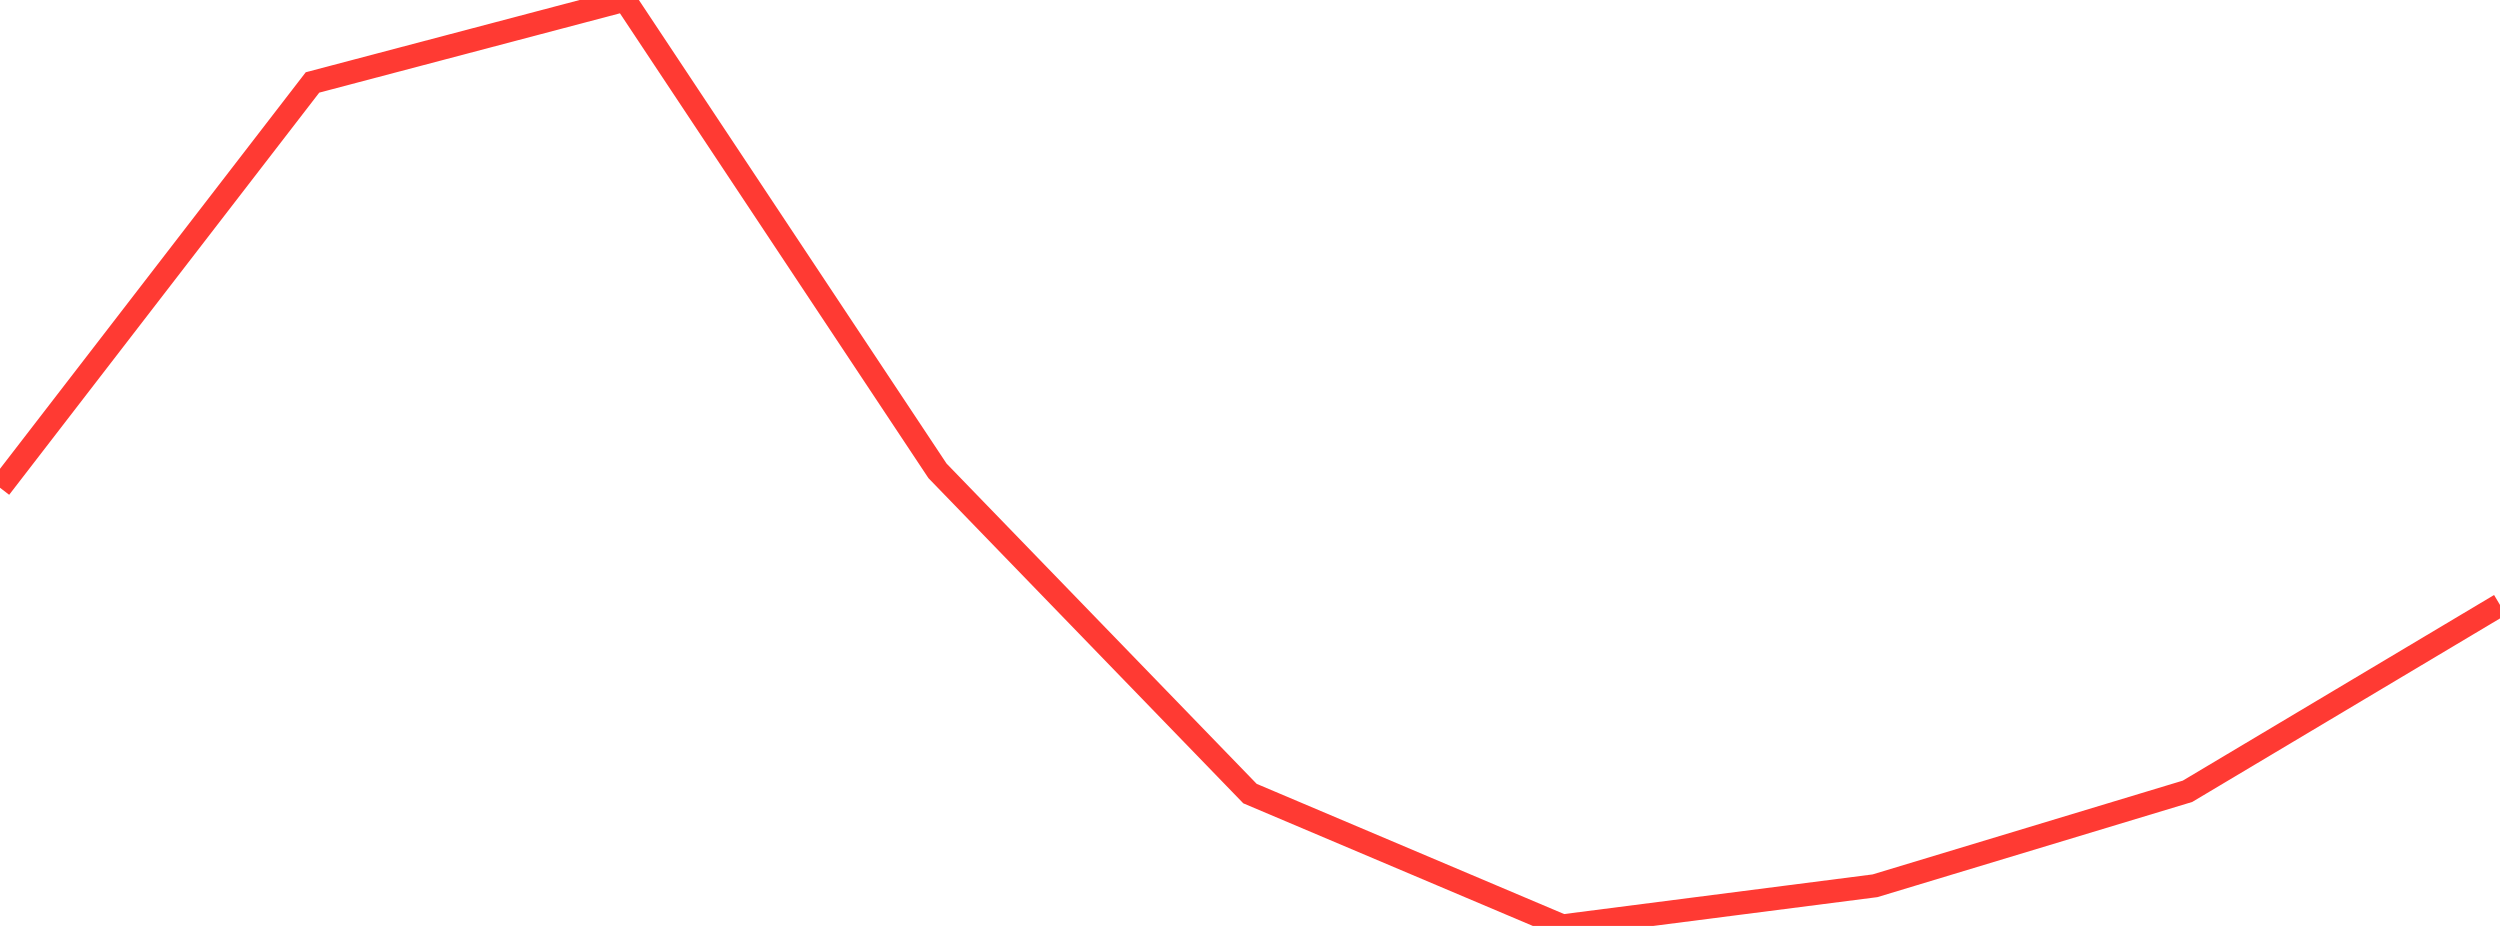 <?xml version="1.0" standalone="no"?>
<!DOCTYPE svg PUBLIC "-//W3C//DTD SVG 1.1//EN" "http://www.w3.org/Graphics/SVG/1.1/DTD/svg11.dtd">

<svg width="135" height="50" viewBox="0 0 135 50" preserveAspectRatio="none" 
  xmlns="http://www.w3.org/2000/svg"
  xmlns:xlink="http://www.w3.org/1999/xlink">


<polyline points="0.0, 26.338 16.875, 4.452 33.75, 0.0 50.625, 25.426 67.5, 42.854 84.375, 50.0 101.25, 47.832 118.125, 42.73 135.0, 32.667" fill="none" stroke="#ff3a33" stroke-width="1.25"/>

</svg>